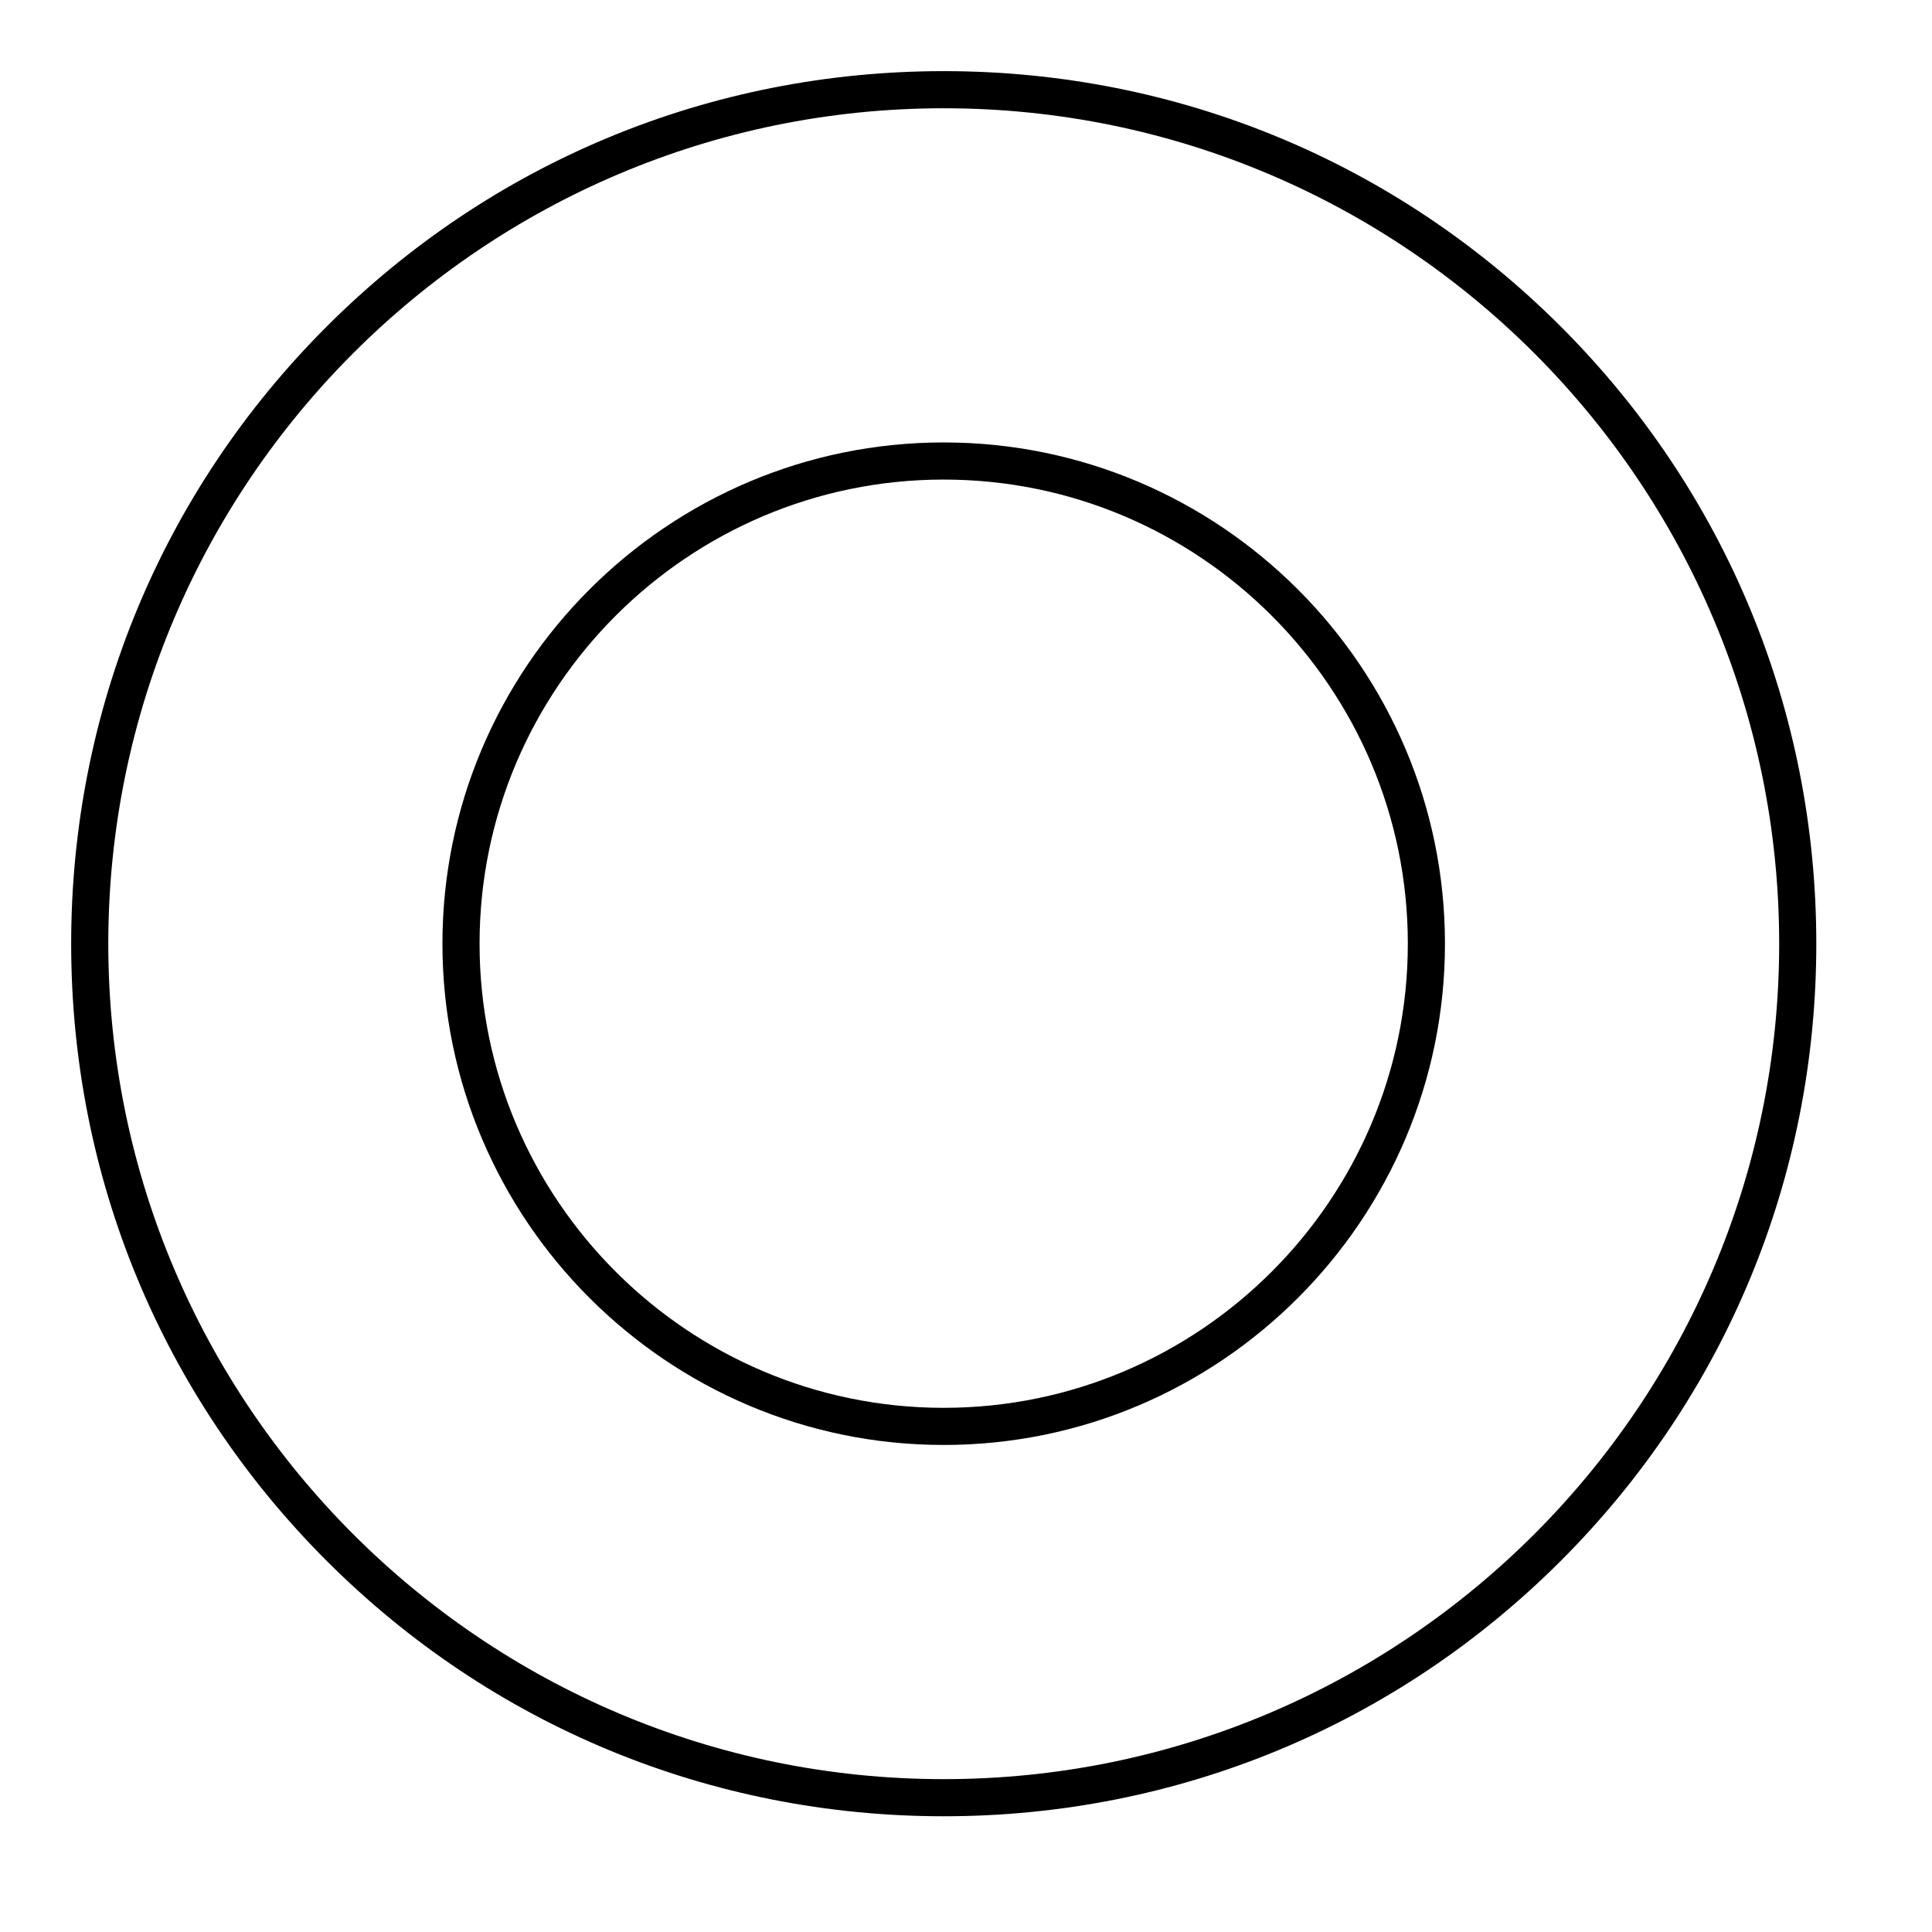 <?xml version="1.0" encoding="UTF-8"?>
<!-- Uploaded to: SVG Repo, www.svgrepo.com, Generator: SVG Repo Mixer Tools -->
<svg fill="#000000" width="800px" height="800px" version="1.1" viewBox="144 144 512 512" xmlns="http://www.w3.org/2000/svg">
 <g>
  <path d="m557.64 230.55c-43.691-43.691-101.75-67.699-163.54-67.699-61.793 0-119.85 24.008-163.54 67.699-43.691 43.688-67.699 101.75-67.699 163.54 0 61.797 24.008 119.85 67.699 163.54 43.688 43.688 101.75 67.699 163.54 67.699 61.797 0 119.85-24.008 163.54-67.699 43.688-43.691 67.699-101.75 67.699-163.54 0-61.793-24.012-119.85-67.699-163.54zm-163.54 384.94c-122.11 0-221.4-99.285-221.4-221.4 0-122.11 99.285-221.4 221.4-221.4s221.4 99.285 221.4 221.4c0 122.11-99.285 221.4-221.4 221.4z"/>
  <path d="m394.09 261.25c-73.211 0-132.84 59.629-132.84 132.84s59.629 132.84 132.84 132.84 132.84-59.629 132.84-132.84-59.629-132.84-132.84-132.84zm0 255.84c-67.797 0-123-55.203-123-123s55.203-123 123-123 123 55.203 123 123-55.203 123-123 123z"/>
 </g>
</svg>